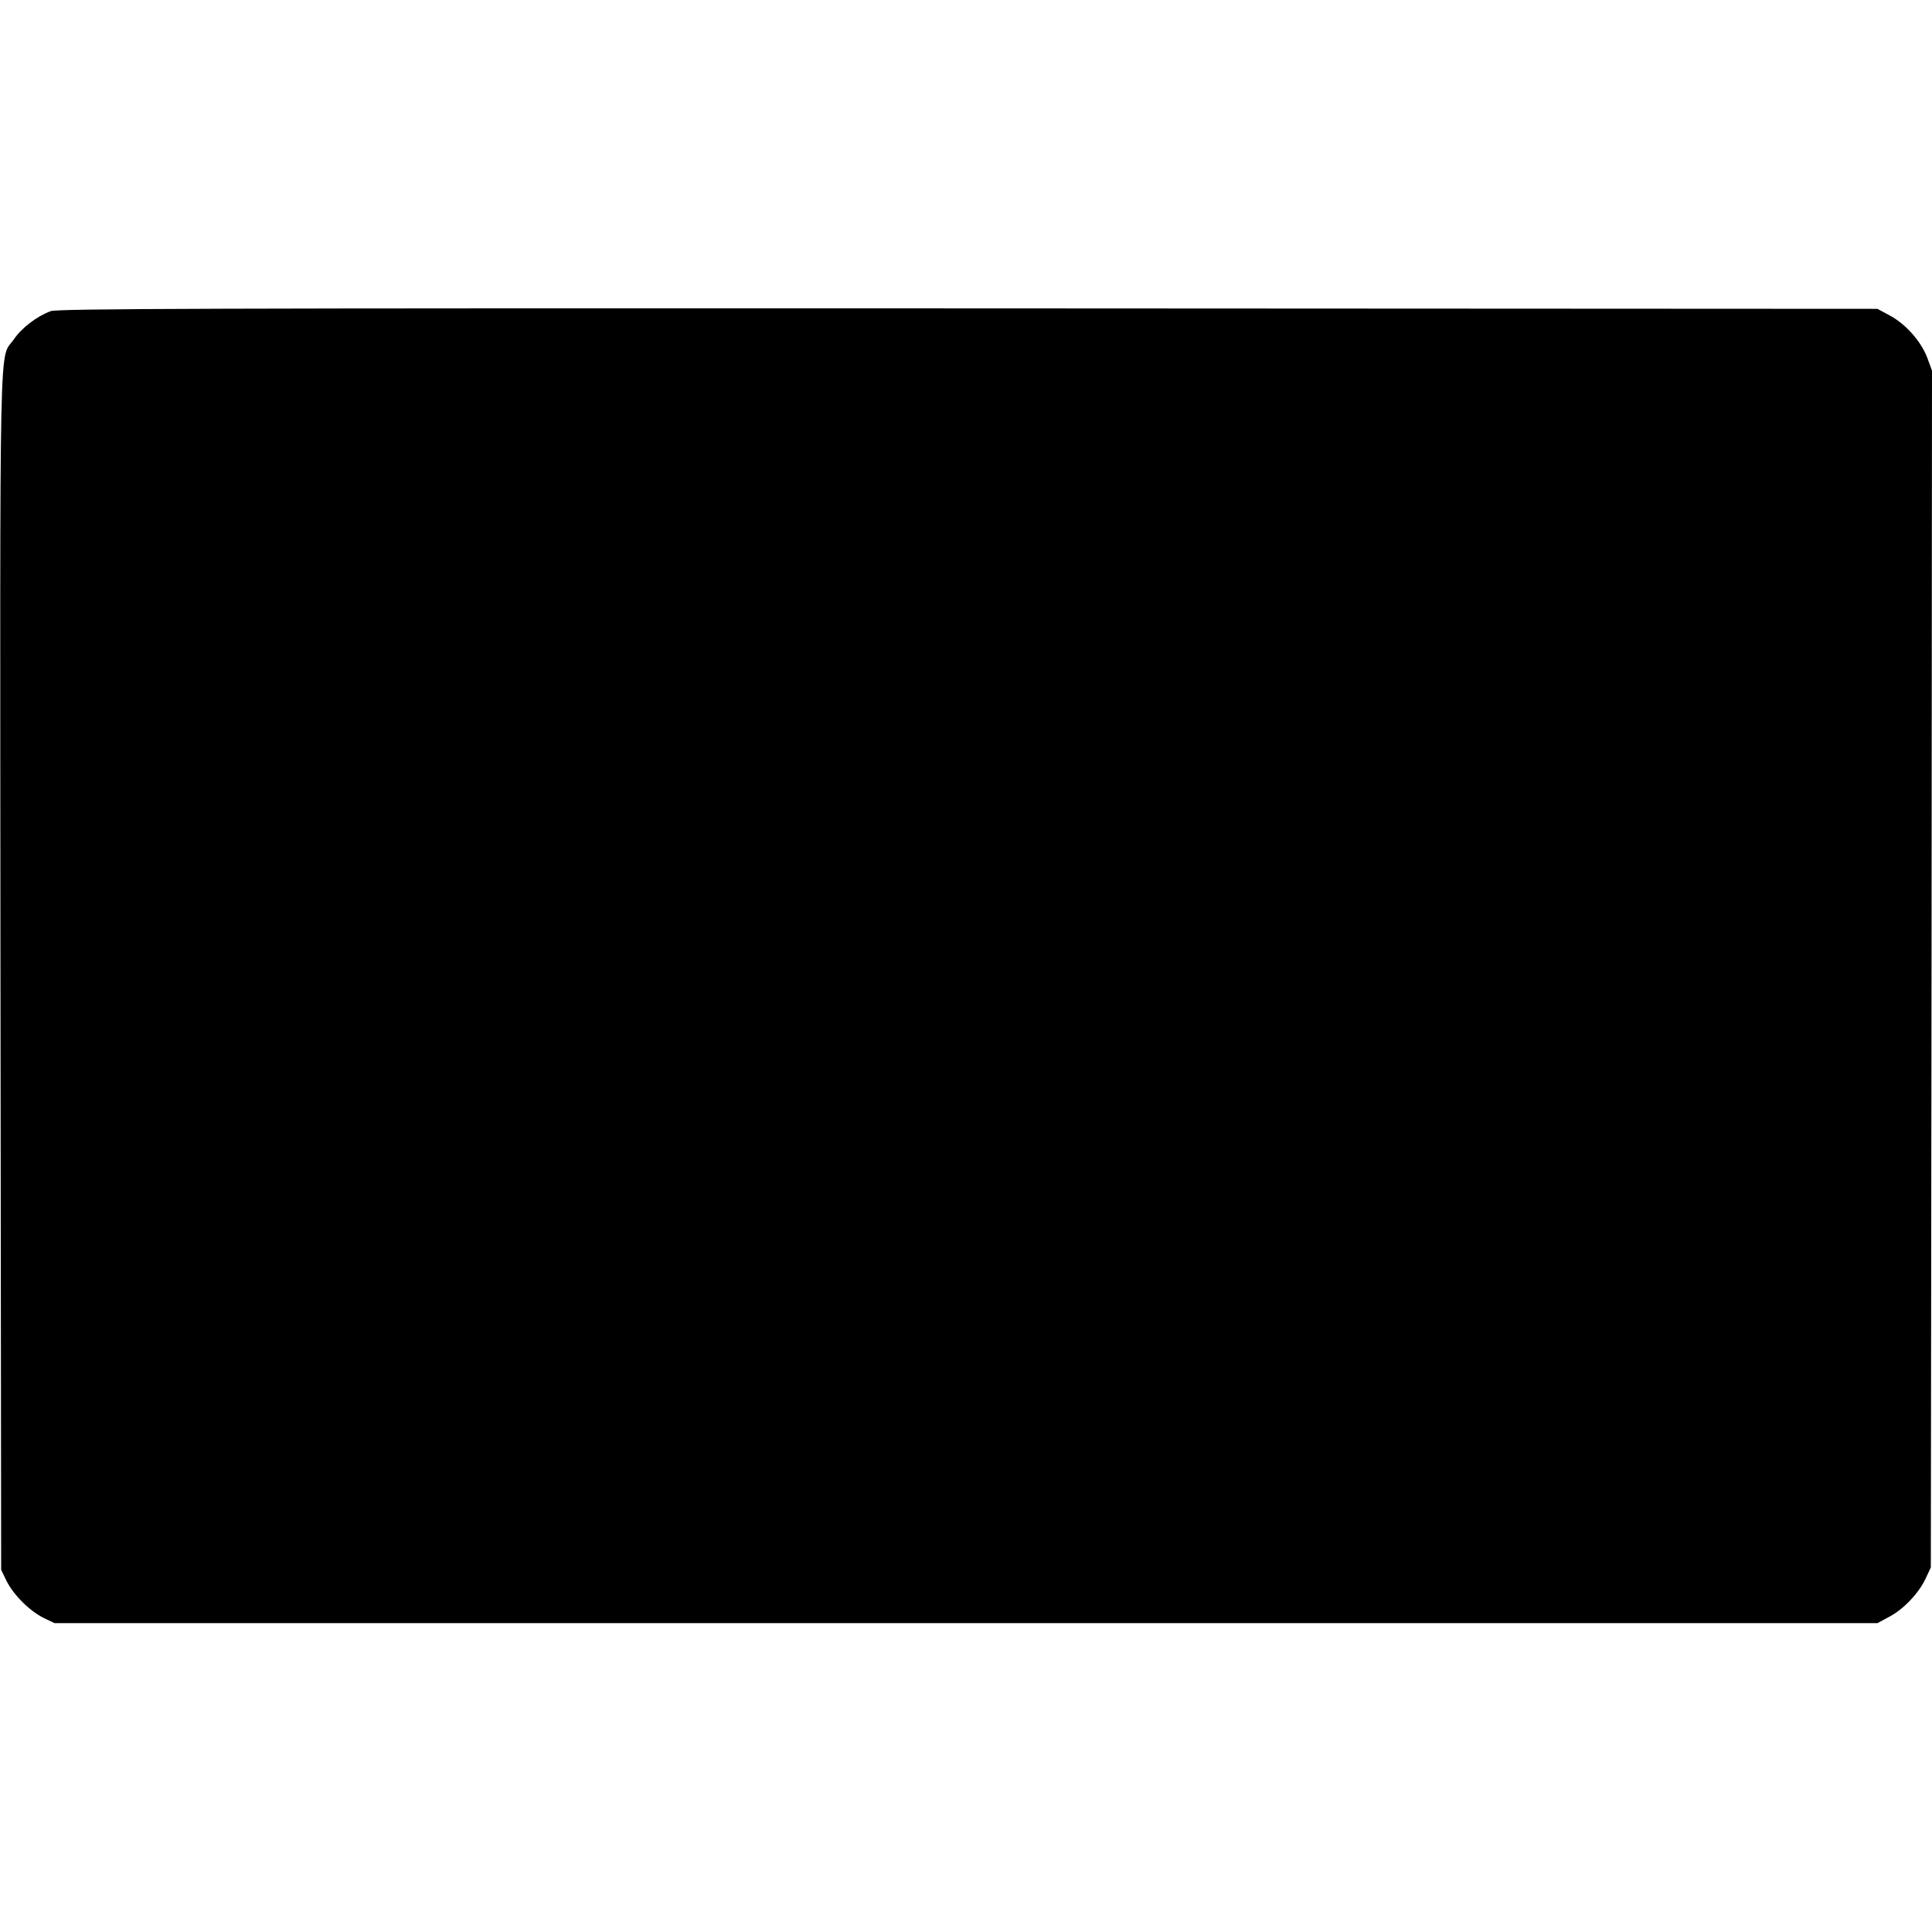 <?xml version="1.0" encoding="UTF-8" standalone="yes"?>
<svg version="1.0" xmlns="http://www.w3.org/2000/svg" width="100mm" height="100mm" viewBox="0 0 832 567" preserveAspectRatio="xMidYMid meet">
  <g transform="translate(0,567) scale(0.1,-0.1)" fill="#000000" stroke="none">
    <path d="M218 5655 c-59 -22 -125 -72 -158 -121 -65 -93 -60 121 -58 -2714 l3
-2585 23 -48 c31 -61 98 -128 159 -159 l48 -23 3925 0 3925 0 50 27 c62 32
129 103 158 166 l22 47 3 2577 2 2577 -21 57 c-27 70 -94 146 -164 182 l-50
27 -3915 2 c-3301 1 -3921 -1 -3952 -12z"/>
  </g>
</svg>